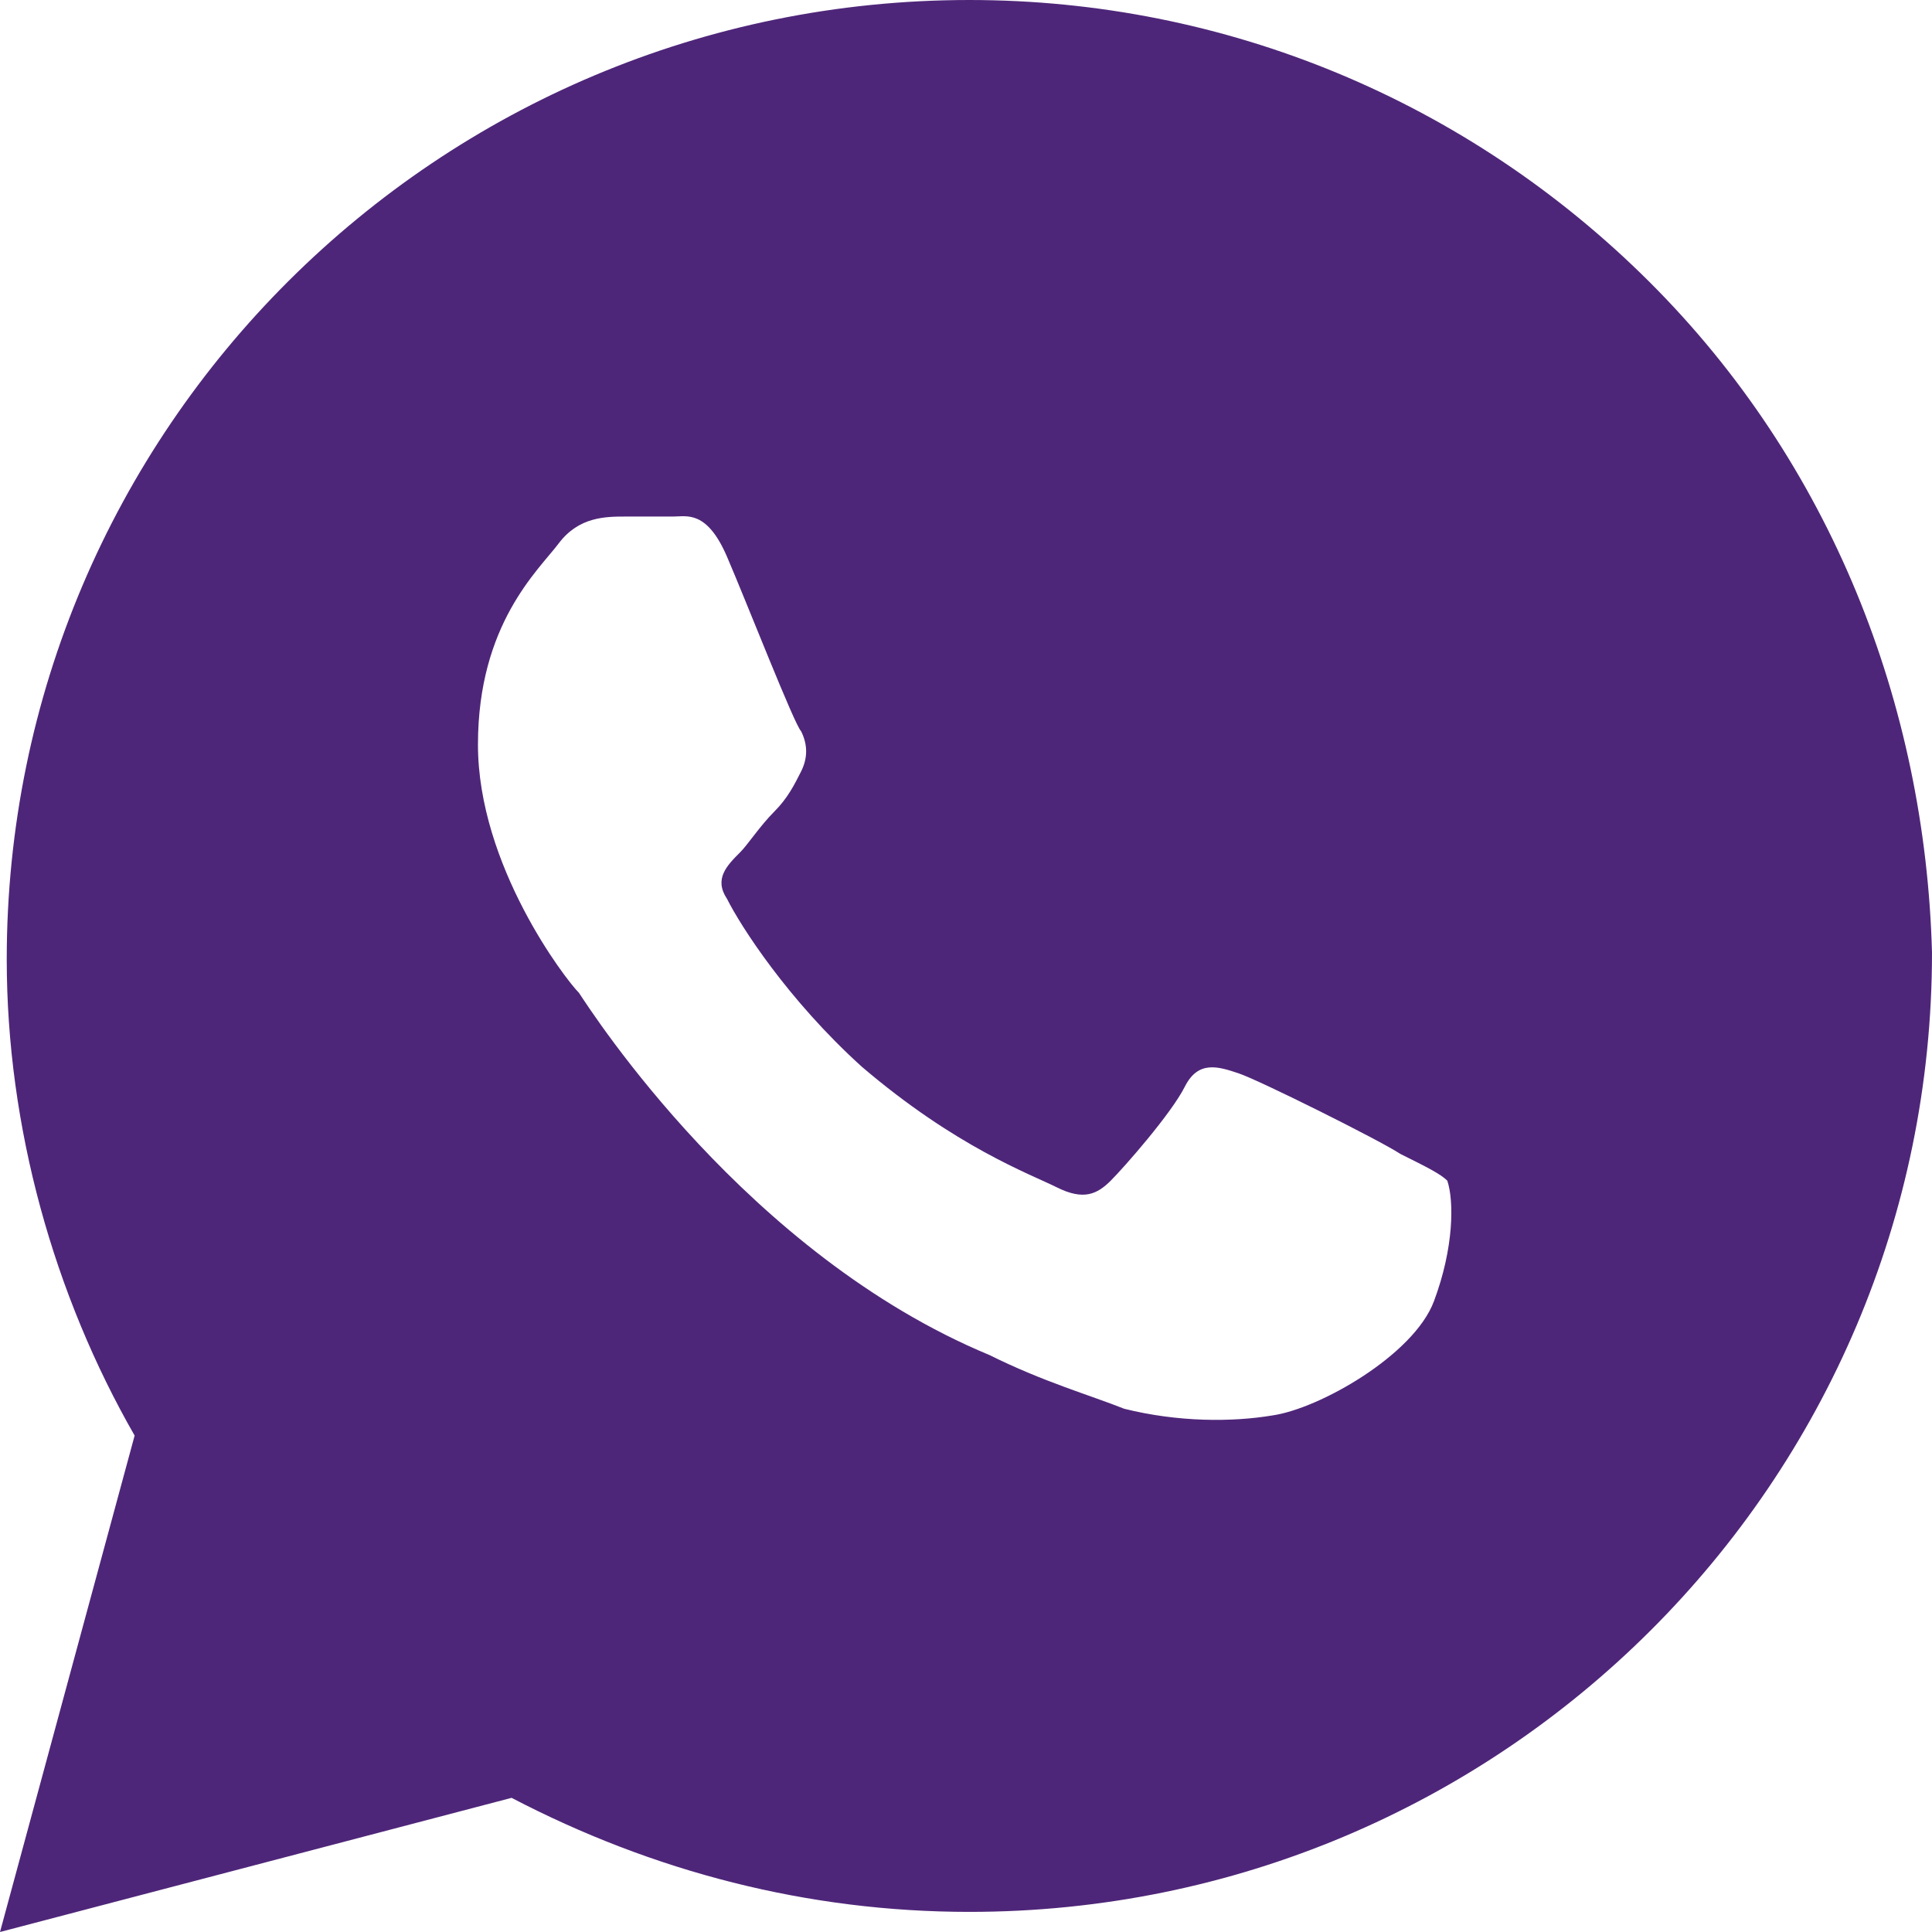 <svg width="41" height="41" viewBox="0 0 41 41" fill="none" xmlns="http://www.w3.org/2000/svg">
<path d="M35 5.979C31.143 2.135 26 0 20.571 0C9.286 0 0.143 9.111 0.143 20.358C0.143 23.917 1.143 27.476 2.857 30.465L0 41L10.857 38.153C13.857 39.719 17.143 40.573 20.571 40.573C31.857 40.573 41 31.462 41 20.215C40.857 14.948 38.857 9.823 35 5.979ZM30.429 27.618C30 28.757 28 29.896 27 30.038C26.143 30.181 25 30.181 23.857 29.896C23.143 29.611 22.143 29.326 21 28.757C15.857 26.622 12.571 21.497 12.286 21.069C12 20.785 10.143 18.365 10.143 15.802C10.143 13.24 11.429 12.101 11.857 11.531C12.286 10.962 12.857 10.962 13.286 10.962C13.571 10.962 14 10.962 14.286 10.962C14.571 10.962 15 10.819 15.429 11.816C15.857 12.812 16.857 15.375 17 15.517C17.143 15.802 17.143 16.087 17 16.372C16.857 16.656 16.714 16.941 16.429 17.226C16.143 17.51 15.857 17.938 15.714 18.08C15.429 18.365 15.143 18.649 15.429 19.076C15.714 19.646 16.714 21.212 18.286 22.635C20.286 24.344 21.857 24.913 22.429 25.198C23 25.483 23.286 25.34 23.571 25.056C23.857 24.771 24.857 23.632 25.143 23.062C25.429 22.493 25.857 22.635 26.286 22.778C26.714 22.92 29.286 24.201 29.714 24.486C30.286 24.771 30.571 24.913 30.714 25.056C30.857 25.483 30.857 26.479 30.429 27.618Z" fill="#4E2679"/>
</svg>
